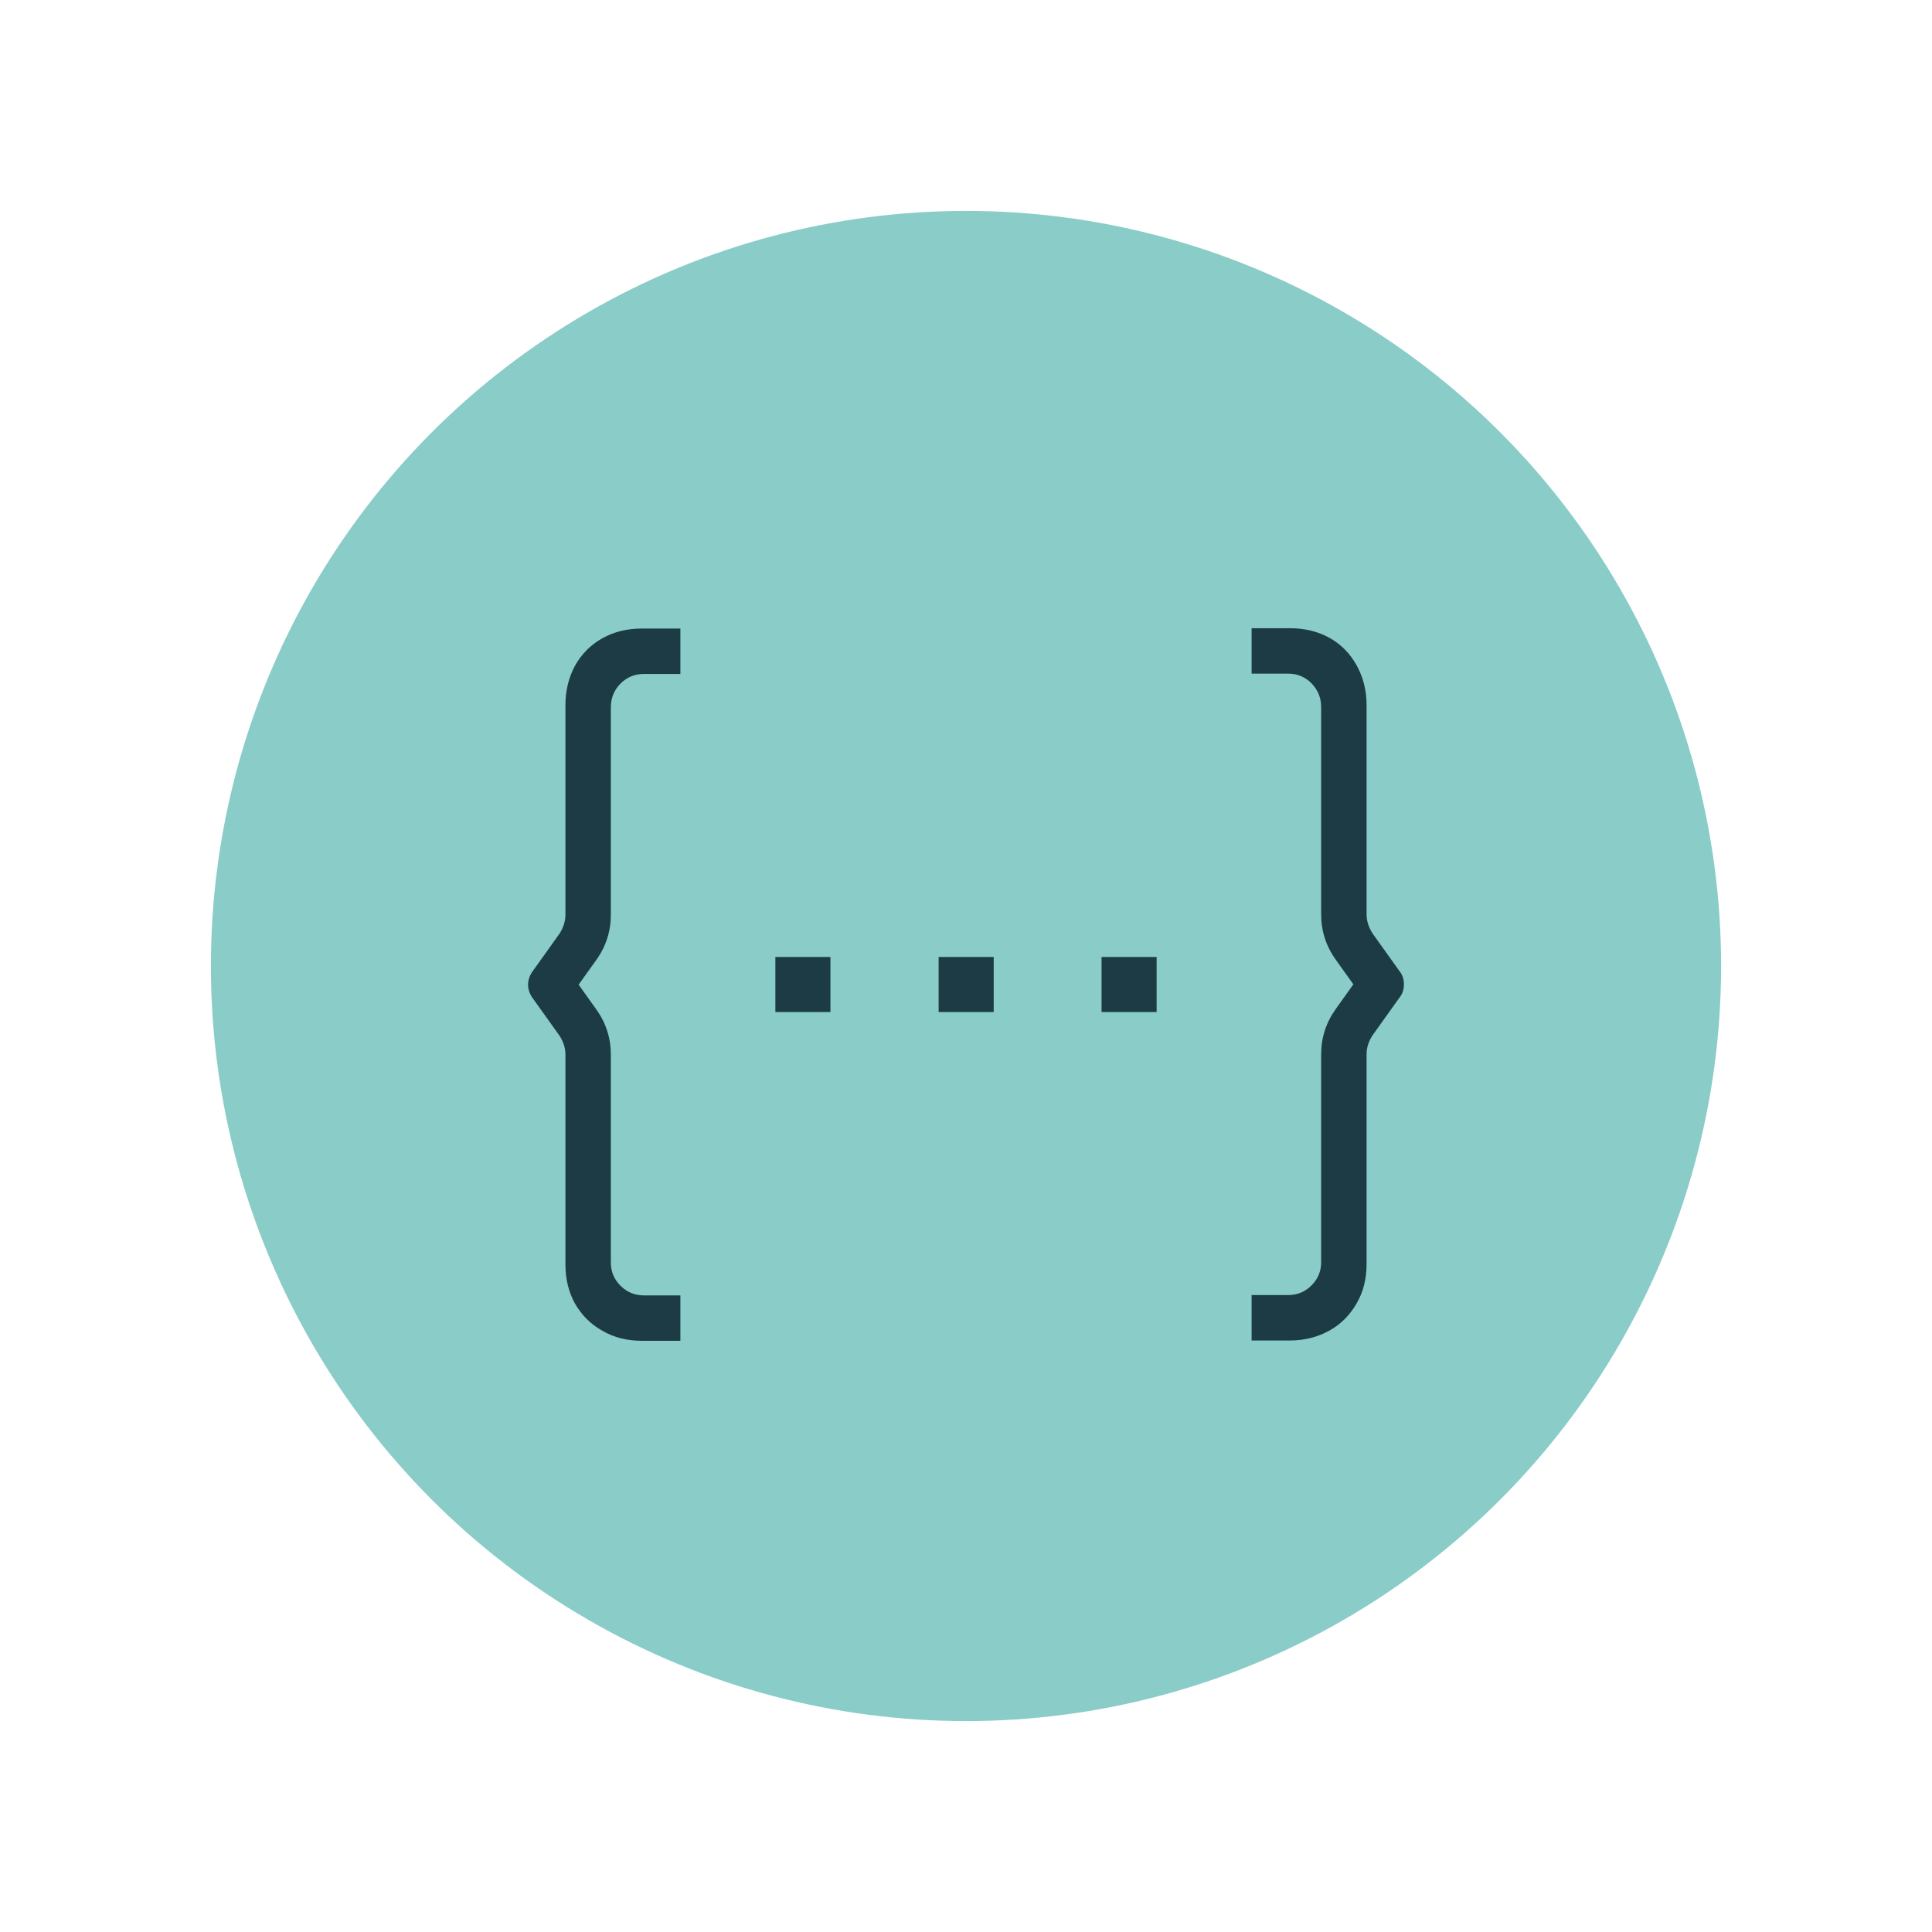 <?xml version="1.0" encoding="UTF-8"?>
<svg xmlns="http://www.w3.org/2000/svg" id="Layer_1" viewBox="0 0 60 60">
  <circle cx="30" cy="30" r="22.95" fill="#89ccc8" stroke="#89ccc8" stroke-linecap="round" stroke-linejoin="round"></circle>
  <path d="M18.71,41.33c-.36-.2-.64-.48-.85-.84-.2-.36-.3-.77-.3-1.22v-6.52c0-.2-.06-.39-.18-.58l-.85-1.19c-.09-.13-.13-.27-.13-.4s.04-.27.13-.4l.85-1.19c.12-.19.18-.39.18-.58v-6.51c0-.45.1-.86.3-1.23.2-.36.49-.65.85-.85s.77-.3,1.23-.3h1.19v1.41h-1.13c-.29,0-.53.1-.73.3-.2.2-.3.45-.3.74v6.44c0,.51-.15.98-.45,1.4l-.55.77.55.77c.3.42.45.89.45,1.4v6.46c0,.28.1.52.3.72.2.2.44.3.73.3h1.13v1.41h-1.19c-.46,0-.87-.1-1.23-.31Z" fill="#1c3b44"></path>
  <path d="M38.87,41.63v-1.41h1.13c.29,0,.53-.1.73-.3.2-.2.3-.44.3-.72v-6.46c0-.51.15-.98.45-1.4l.55-.77-.55-.77c-.3-.42-.45-.89-.45-1.4v-6.44c0-.29-.1-.53-.3-.74-.2-.2-.44-.3-.73-.3h-1.13v-1.41h1.19c.46,0,.87.1,1.23.3s.64.49.84.85c.2.36.31.77.31,1.23v6.51c0,.19.06.39.18.58l.85,1.19c.09.11.13.25.13.4s-.04.29-.13.4l-.85,1.19c-.12.19-.18.38-.18.58v6.52c0,.45-.1.86-.31,1.22s-.48.64-.84.84-.77.31-1.23.31h-1.19Z" fill="#1c3b44"></path>
  <path d="M24.08,29.72h1.71v1.71h-1.71v-1.71Z" fill="#1c3b44"></path>
  <path d="M29.15,29.72h1.71v1.71h-1.71v-1.71Z" fill="#1c3b44"></path>
  <path d="M34.21,29.72h1.71v1.71h-1.71v-1.71Z" fill="#1c3b44"></path>
</svg>
